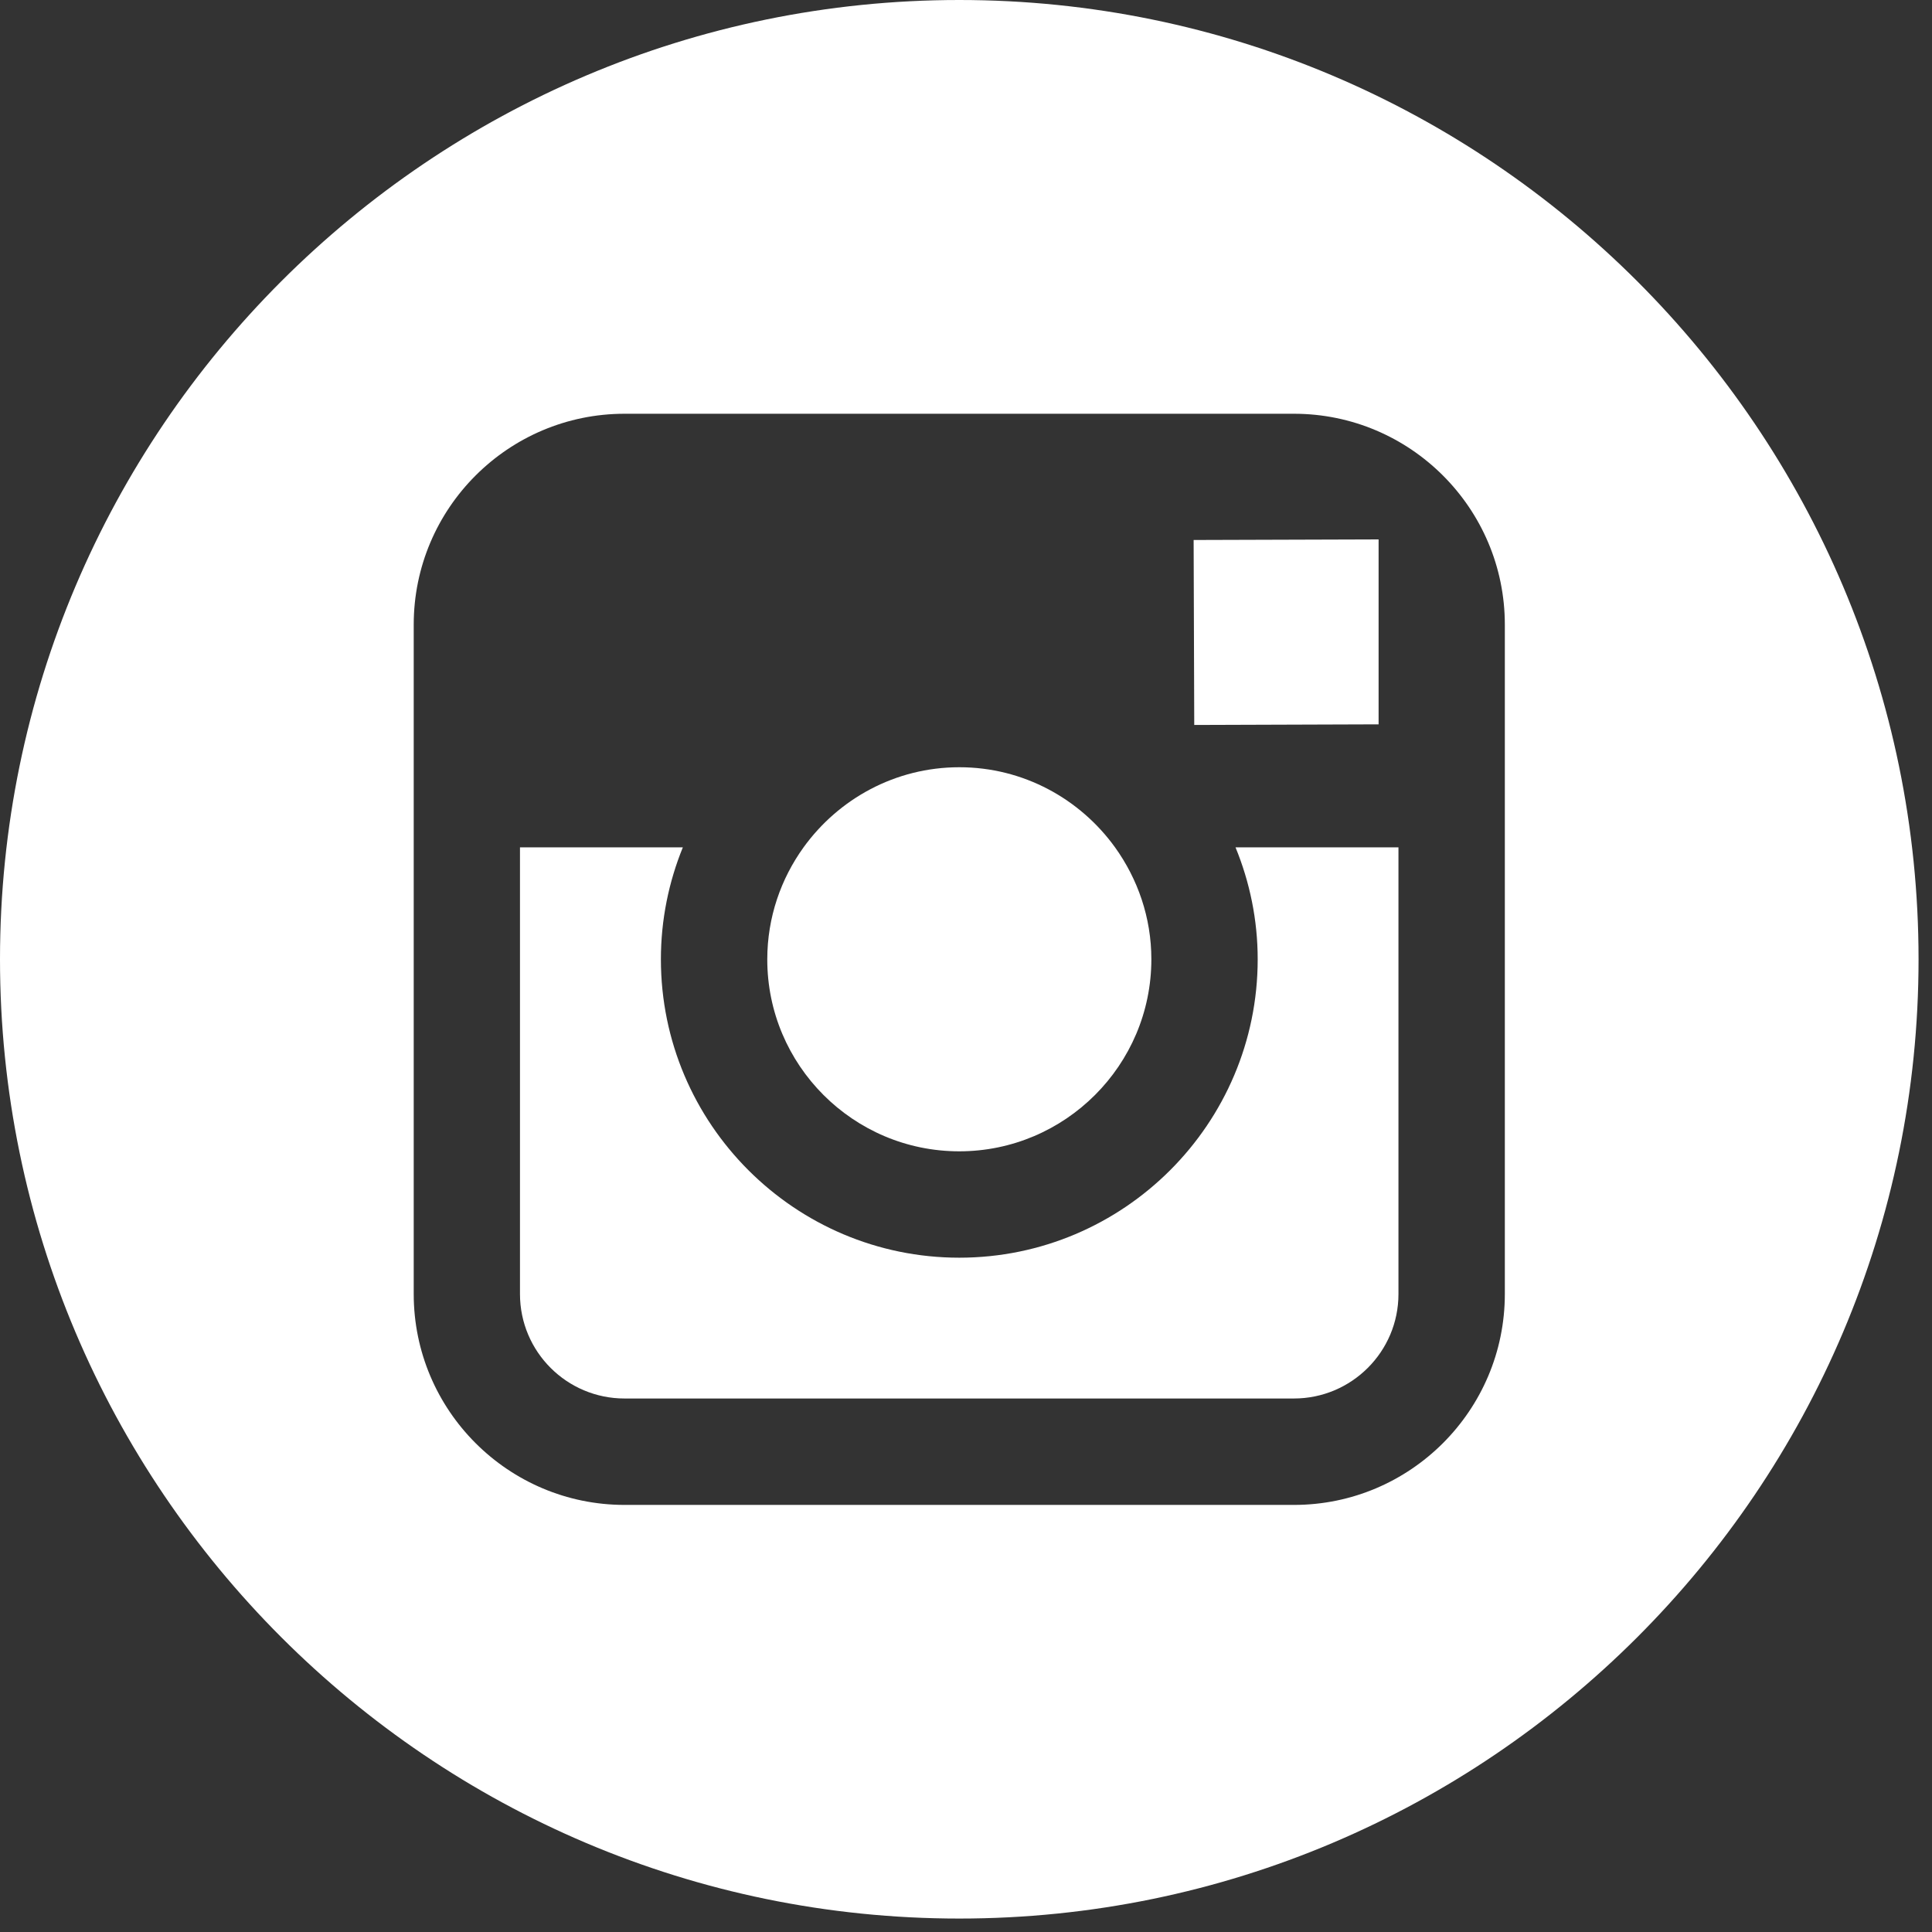 <?xml version="1.0" encoding="UTF-8" standalone="no"?>
<!DOCTYPE svg PUBLIC "-//W3C//DTD SVG 1.1//EN" "http://www.w3.org/Graphics/SVG/1.1/DTD/svg11.dtd">
<svg width="100%" height="100%" viewBox="0 0 50 50" version="1.1" xmlns="http://www.w3.org/2000/svg" xmlns:xlink="http://www.w3.org/1999/xlink" xml:space="preserve" xmlns:serif="http://www.serif.com/" style="fill-rule:evenodd;clip-rule:evenodd;stroke-linejoin:round;stroke-miterlimit:1.414;">
    <rect x="0" y="0" width="50" height="50" fill="#333333" stroke="none"/>
    <g>
        <path d="M24.825,29.796C27.564,29.796 29.797,27.567 29.797,24.826C29.797,23.744 29.443,22.745 28.857,21.929C27.954,20.677 26.486,19.856 24.828,19.856C23.169,19.856 21.702,20.676 20.797,21.928C20.209,22.744 19.858,23.743 19.857,24.825C19.854,27.566 22.085,29.796 24.825,29.796Z" style="fill:white;fill-rule:nonzero;"/>
        <path d="M35.678,18.746L35.678,14.58L35.678,13.96L35.055,13.962L30.891,13.975L30.907,18.762L35.678,18.746Z" style="fill:white;fill-rule:nonzero;"/>
        <path d="M24.826,0C11.137,0 0,11.137 0,24.826C0,38.514 11.137,49.652 24.826,49.652C38.514,49.652 49.652,38.514 49.652,24.826C49.652,11.137 38.516,0 24.826,0ZM38.945,21.929L38.945,33.489C38.945,36.5 36.497,38.947 33.488,38.947L16.164,38.947C13.154,38.947 10.707,36.5 10.707,33.489L10.707,21.929L10.707,16.165C10.707,13.155 13.154,10.708 16.164,10.708L33.487,10.708C36.497,10.708 38.945,13.155 38.945,16.165L38.945,21.929Z" style="fill:white;fill-rule:nonzero;"/>
        <path d="M32.549,24.826C32.549,29.083 29.085,32.549 24.826,32.549C20.567,32.549 17.104,29.083 17.104,24.826C17.104,23.802 17.308,22.823 17.672,21.929L13.457,21.929L13.457,33.489C13.457,34.983 14.67,36.193 16.163,36.193L33.486,36.193C34.977,36.193 36.192,34.983 36.192,33.489L36.192,21.929L31.975,21.929C32.342,22.823 32.549,23.802 32.549,24.826Z" style="fill:white;fill-rule:nonzero;"/>
    </g>
</svg>
